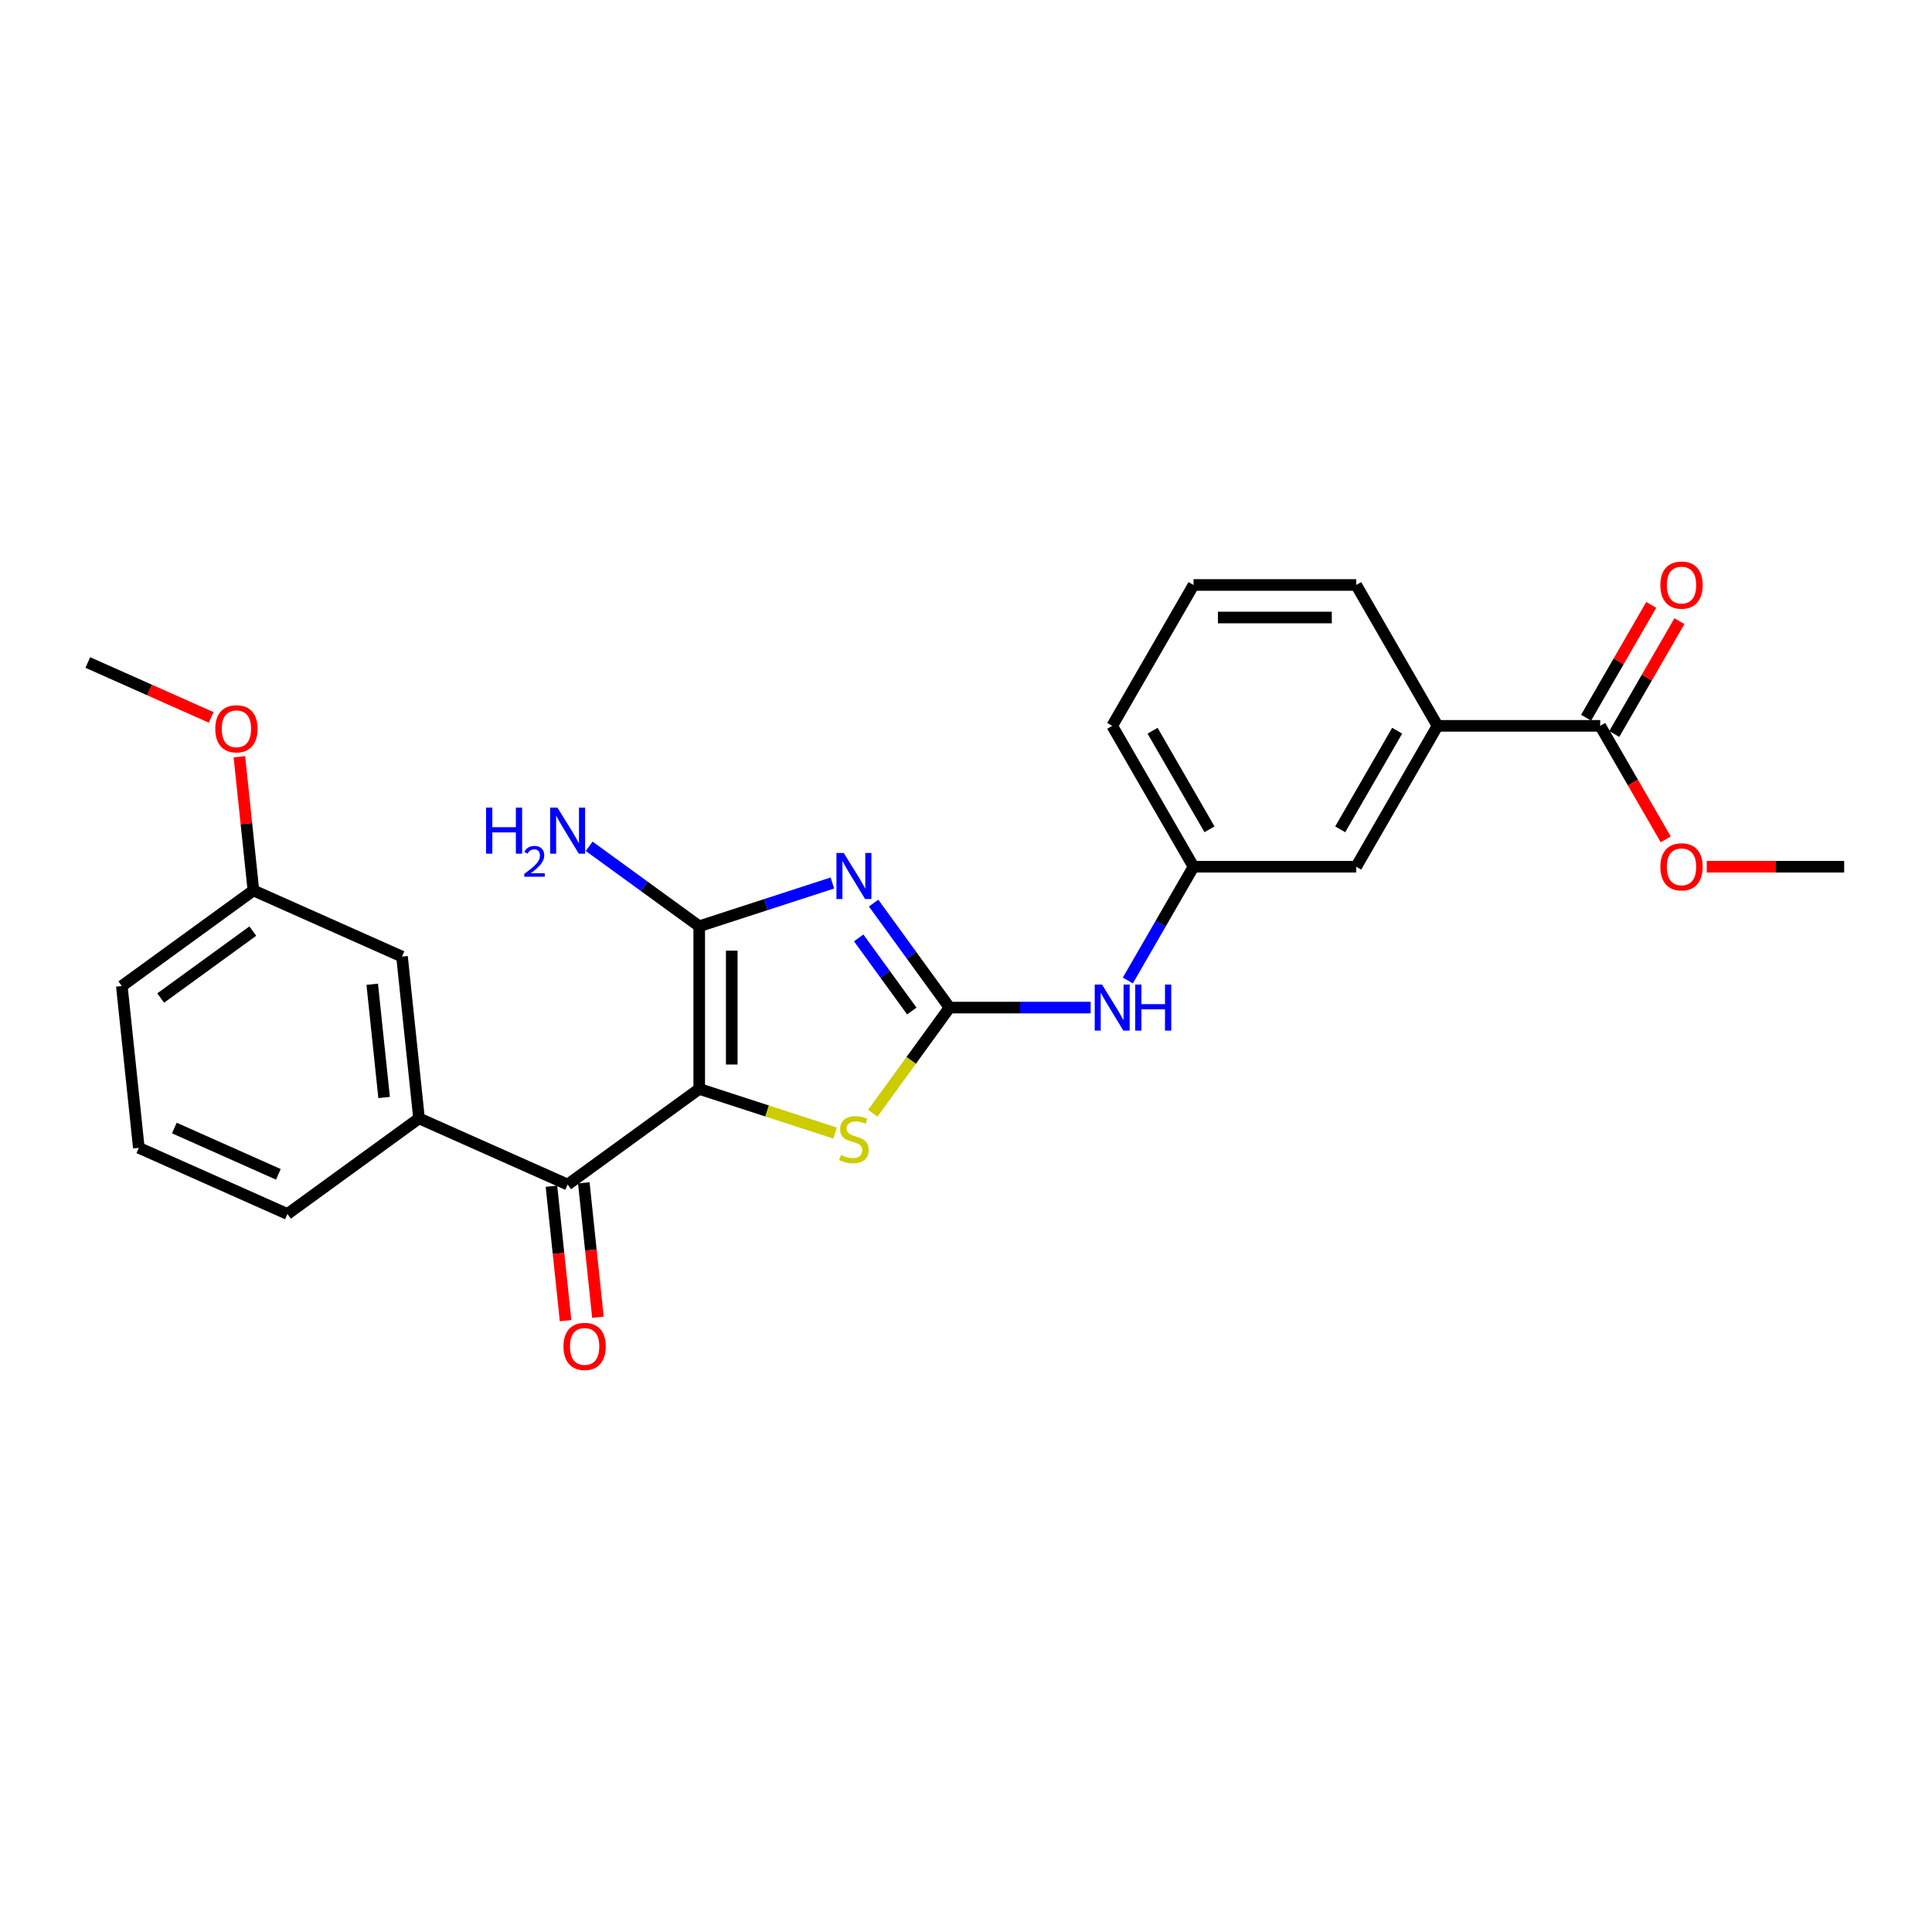 <?xml version='1.0' encoding='iso-8859-1'?>
<svg version='1.1' baseProfile='full'
              xmlns='http://www.w3.org/2000/svg'
                      xmlns:rdkit='http://www.rdkit.org/xml'
                      xmlns:xlink='http://www.w3.org/1999/xlink'
                  xml:space='preserve'
width='1000px' height='1000px' viewBox='0 0 1000 1000'>
<!-- END OF HEADER -->
<rect style='opacity:1.0;fill:#FFFFFF;stroke:none' width='1000' height='1000' x='0' y='0'> </rect>
<path class='bond-1' d='M 361.916,563.624 L 361.916,479.43' style='fill:none;fill-rule:evenodd;stroke:#000000;stroke-width:6px;stroke-linecap:butt;stroke-linejoin:miter;stroke-opacity:1' />
<path class='bond-1' d='M 378.755,550.995 L 378.755,492.059' style='fill:none;fill-rule:evenodd;stroke:#000000;stroke-width:6px;stroke-linecap:butt;stroke-linejoin:miter;stroke-opacity:1' />
<path class='bond-3' d='M 361.916,563.624 L 397.078,575.049' style='fill:none;fill-rule:evenodd;stroke:#000000;stroke-width:6px;stroke-linecap:butt;stroke-linejoin:miter;stroke-opacity:1' />
<path class='bond-3' d='M 397.078,575.049 L 432.24,586.474' style='fill:none;fill-rule:evenodd;stroke:#CCCC00;stroke-width:6px;stroke-linecap:butt;stroke-linejoin:miter;stroke-opacity:1' />
<path class='bond-4' d='M 361.916,563.624 L 293.802,613.112' style='fill:none;fill-rule:evenodd;stroke:#000000;stroke-width:6px;stroke-linecap:butt;stroke-linejoin:miter;stroke-opacity:1' />
<path class='bond-0' d='M 430.842,457.035 L 396.379,468.232' style='fill:none;fill-rule:evenodd;stroke:#0000FF;stroke-width:6px;stroke-linecap:butt;stroke-linejoin:miter;stroke-opacity:1' />
<path class='bond-0' d='M 396.379,468.232 L 361.916,479.43' style='fill:none;fill-rule:evenodd;stroke:#000000;stroke-width:6px;stroke-linecap:butt;stroke-linejoin:miter;stroke-opacity:1' />
<path class='bond-26' d='M 452.18,467.439 L 471.829,494.483' style='fill:none;fill-rule:evenodd;stroke:#0000FF;stroke-width:6px;stroke-linecap:butt;stroke-linejoin:miter;stroke-opacity:1' />
<path class='bond-26' d='M 471.829,494.483 L 491.478,521.527' style='fill:none;fill-rule:evenodd;stroke:#000000;stroke-width:6px;stroke-linecap:butt;stroke-linejoin:miter;stroke-opacity:1' />
<path class='bond-26' d='M 444.452,485.45 L 458.206,504.381' style='fill:none;fill-rule:evenodd;stroke:#0000FF;stroke-width:6px;stroke-linecap:butt;stroke-linejoin:miter;stroke-opacity:1' />
<path class='bond-26' d='M 458.206,504.381 L 471.96,523.312' style='fill:none;fill-rule:evenodd;stroke:#000000;stroke-width:6px;stroke-linecap:butt;stroke-linejoin:miter;stroke-opacity:1' />
<path class='bond-12' d='M 361.916,479.43 L 333.432,458.736' style='fill:none;fill-rule:evenodd;stroke:#000000;stroke-width:6px;stroke-linecap:butt;stroke-linejoin:miter;stroke-opacity:1' />
<path class='bond-12' d='M 333.432,458.736 L 304.949,438.041' style='fill:none;fill-rule:evenodd;stroke:#0000FF;stroke-width:6px;stroke-linecap:butt;stroke-linejoin:miter;stroke-opacity:1' />
<path class='bond-2' d='M 491.478,521.527 L 471.608,548.875' style='fill:none;fill-rule:evenodd;stroke:#000000;stroke-width:6px;stroke-linecap:butt;stroke-linejoin:miter;stroke-opacity:1' />
<path class='bond-2' d='M 471.608,548.875 L 451.739,576.222' style='fill:none;fill-rule:evenodd;stroke:#CCCC00;stroke-width:6px;stroke-linecap:butt;stroke-linejoin:miter;stroke-opacity:1' />
<path class='bond-7' d='M 491.478,521.527 L 528.001,521.527' style='fill:none;fill-rule:evenodd;stroke:#000000;stroke-width:6px;stroke-linecap:butt;stroke-linejoin:miter;stroke-opacity:1' />
<path class='bond-7' d='M 528.001,521.527 L 564.524,521.527' style='fill:none;fill-rule:evenodd;stroke:#0000FF;stroke-width:6px;stroke-linecap:butt;stroke-linejoin:miter;stroke-opacity:1' />
<path class='bond-5' d='M 293.802,613.112 L 216.886,578.867' style='fill:none;fill-rule:evenodd;stroke:#000000;stroke-width:6px;stroke-linecap:butt;stroke-linejoin:miter;stroke-opacity:1' />
<path class='bond-9' d='M 285.428,613.992 L 289.084,648.778' style='fill:none;fill-rule:evenodd;stroke:#000000;stroke-width:6px;stroke-linecap:butt;stroke-linejoin:miter;stroke-opacity:1' />
<path class='bond-9' d='M 289.084,648.778 L 292.74,683.564' style='fill:none;fill-rule:evenodd;stroke:#FF0000;stroke-width:6px;stroke-linecap:butt;stroke-linejoin:miter;stroke-opacity:1' />
<path class='bond-9' d='M 302.175,612.232 L 305.831,647.018' style='fill:none;fill-rule:evenodd;stroke:#000000;stroke-width:6px;stroke-linecap:butt;stroke-linejoin:miter;stroke-opacity:1' />
<path class='bond-9' d='M 305.831,647.018 L 309.487,681.804' style='fill:none;fill-rule:evenodd;stroke:#FF0000;stroke-width:6px;stroke-linecap:butt;stroke-linejoin:miter;stroke-opacity:1' />
<path class='bond-11' d='M 216.886,578.867 L 208.086,495.135' style='fill:none;fill-rule:evenodd;stroke:#000000;stroke-width:6px;stroke-linecap:butt;stroke-linejoin:miter;stroke-opacity:1' />
<path class='bond-11' d='M 198.82,568.068 L 192.659,509.455' style='fill:none;fill-rule:evenodd;stroke:#000000;stroke-width:6px;stroke-linecap:butt;stroke-linejoin:miter;stroke-opacity:1' />
<path class='bond-17' d='M 216.886,578.867 L 148.772,628.356' style='fill:none;fill-rule:evenodd;stroke:#000000;stroke-width:6px;stroke-linecap:butt;stroke-linejoin:miter;stroke-opacity:1' />
<path class='bond-6' d='M 828.254,375.699 L 744.06,375.699' style='fill:none;fill-rule:evenodd;stroke:#000000;stroke-width:6px;stroke-linecap:butt;stroke-linejoin:miter;stroke-opacity:1' />
<path class='bond-14' d='M 835.546,379.908 L 852.399,350.717' style='fill:none;fill-rule:evenodd;stroke:#000000;stroke-width:6px;stroke-linecap:butt;stroke-linejoin:miter;stroke-opacity:1' />
<path class='bond-14' d='M 852.399,350.717 L 869.253,321.526' style='fill:none;fill-rule:evenodd;stroke:#FF0000;stroke-width:6px;stroke-linecap:butt;stroke-linejoin:miter;stroke-opacity:1' />
<path class='bond-14' d='M 820.963,371.489 L 837.816,342.298' style='fill:none;fill-rule:evenodd;stroke:#000000;stroke-width:6px;stroke-linecap:butt;stroke-linejoin:miter;stroke-opacity:1' />
<path class='bond-14' d='M 837.816,342.298 L 854.67,313.106' style='fill:none;fill-rule:evenodd;stroke:#FF0000;stroke-width:6px;stroke-linecap:butt;stroke-linejoin:miter;stroke-opacity:1' />
<path class='bond-16' d='M 828.254,375.699 L 845.215,405.075' style='fill:none;fill-rule:evenodd;stroke:#000000;stroke-width:6px;stroke-linecap:butt;stroke-linejoin:miter;stroke-opacity:1' />
<path class='bond-16' d='M 845.215,405.075 L 862.175,434.451' style='fill:none;fill-rule:evenodd;stroke:#FF0000;stroke-width:6px;stroke-linecap:butt;stroke-linejoin:miter;stroke-opacity:1' />
<path class='bond-13' d='M 583.77,507.5 L 600.769,478.057' style='fill:none;fill-rule:evenodd;stroke:#0000FF;stroke-width:6px;stroke-linecap:butt;stroke-linejoin:miter;stroke-opacity:1' />
<path class='bond-13' d='M 600.769,478.057 L 617.769,448.613' style='fill:none;fill-rule:evenodd;stroke:#000000;stroke-width:6px;stroke-linecap:butt;stroke-linejoin:miter;stroke-opacity:1' />
<path class='bond-8' d='M 744.06,375.699 L 701.963,448.613' style='fill:none;fill-rule:evenodd;stroke:#000000;stroke-width:6px;stroke-linecap:butt;stroke-linejoin:miter;stroke-opacity:1' />
<path class='bond-8' d='M 723.163,378.216 L 693.695,429.256' style='fill:none;fill-rule:evenodd;stroke:#000000;stroke-width:6px;stroke-linecap:butt;stroke-linejoin:miter;stroke-opacity:1' />
<path class='bond-28' d='M 744.06,375.699 L 701.963,302.784' style='fill:none;fill-rule:evenodd;stroke:#000000;stroke-width:6px;stroke-linecap:butt;stroke-linejoin:miter;stroke-opacity:1' />
<path class='bond-10' d='M 701.963,448.613 L 617.769,448.613' style='fill:none;fill-rule:evenodd;stroke:#000000;stroke-width:6px;stroke-linecap:butt;stroke-linejoin:miter;stroke-opacity:1' />
<path class='bond-15' d='M 208.086,495.135 L 131.17,460.89' style='fill:none;fill-rule:evenodd;stroke:#000000;stroke-width:6px;stroke-linecap:butt;stroke-linejoin:miter;stroke-opacity:1' />
<path class='bond-22' d='M 617.769,448.613 L 575.672,375.699' style='fill:none;fill-rule:evenodd;stroke:#000000;stroke-width:6px;stroke-linecap:butt;stroke-linejoin:miter;stroke-opacity:1' />
<path class='bond-22' d='M 626.037,429.256 L 596.569,378.216' style='fill:none;fill-rule:evenodd;stroke:#000000;stroke-width:6px;stroke-linecap:butt;stroke-linejoin:miter;stroke-opacity:1' />
<path class='bond-18' d='M 131.17,460.89 L 127.534,426.289' style='fill:none;fill-rule:evenodd;stroke:#000000;stroke-width:6px;stroke-linecap:butt;stroke-linejoin:miter;stroke-opacity:1' />
<path class='bond-18' d='M 127.534,426.289 L 123.897,391.689' style='fill:none;fill-rule:evenodd;stroke:#FF0000;stroke-width:6px;stroke-linecap:butt;stroke-linejoin:miter;stroke-opacity:1' />
<path class='bond-27' d='M 131.17,460.89 L 63.056,510.378' style='fill:none;fill-rule:evenodd;stroke:#000000;stroke-width:6px;stroke-linecap:butt;stroke-linejoin:miter;stroke-opacity:1' />
<path class='bond-27' d='M 130.851,481.936 L 83.171,516.577' style='fill:none;fill-rule:evenodd;stroke:#000000;stroke-width:6px;stroke-linecap:butt;stroke-linejoin:miter;stroke-opacity:1' />
<path class='bond-24' d='M 883.401,448.613 L 918.973,448.613' style='fill:none;fill-rule:evenodd;stroke:#FF0000;stroke-width:6px;stroke-linecap:butt;stroke-linejoin:miter;stroke-opacity:1' />
<path class='bond-24' d='M 918.973,448.613 L 954.545,448.613' style='fill:none;fill-rule:evenodd;stroke:#000000;stroke-width:6px;stroke-linecap:butt;stroke-linejoin:miter;stroke-opacity:1' />
<path class='bond-20' d='M 148.772,628.356 L 71.857,594.111' style='fill:none;fill-rule:evenodd;stroke:#000000;stroke-width:6px;stroke-linecap:butt;stroke-linejoin:miter;stroke-opacity:1' />
<path class='bond-20' d='M 144.083,607.836 L 90.243,583.864' style='fill:none;fill-rule:evenodd;stroke:#000000;stroke-width:6px;stroke-linecap:butt;stroke-linejoin:miter;stroke-opacity:1' />
<path class='bond-25' d='M 109.32,371.346 L 77.387,357.129' style='fill:none;fill-rule:evenodd;stroke:#FF0000;stroke-width:6px;stroke-linecap:butt;stroke-linejoin:miter;stroke-opacity:1' />
<path class='bond-25' d='M 77.387,357.129 L 45.455,342.912' style='fill:none;fill-rule:evenodd;stroke:#000000;stroke-width:6px;stroke-linecap:butt;stroke-linejoin:miter;stroke-opacity:1' />
<path class='bond-19' d='M 701.963,302.784 L 617.769,302.784' style='fill:none;fill-rule:evenodd;stroke:#000000;stroke-width:6px;stroke-linecap:butt;stroke-linejoin:miter;stroke-opacity:1' />
<path class='bond-19' d='M 689.334,319.623 L 630.398,319.623' style='fill:none;fill-rule:evenodd;stroke:#000000;stroke-width:6px;stroke-linecap:butt;stroke-linejoin:miter;stroke-opacity:1' />
<path class='bond-23' d='M 71.857,594.111 L 63.056,510.378' style='fill:none;fill-rule:evenodd;stroke:#000000;stroke-width:6px;stroke-linecap:butt;stroke-linejoin:miter;stroke-opacity:1' />
<path class='bond-21' d='M 617.769,302.784 L 575.672,375.699' style='fill:none;fill-rule:evenodd;stroke:#000000;stroke-width:6px;stroke-linecap:butt;stroke-linejoin:miter;stroke-opacity:1' />
<path  class='atom-1' d='M 436.719 441.491
L 444.532 454.12
Q 445.307 455.366, 446.553 457.622
Q 447.799 459.879, 447.866 460.013
L 447.866 441.491
L 451.032 441.491
L 451.032 465.335
L 447.765 465.335
L 439.379 451.527
Q 438.403 449.91, 437.359 448.058
Q 436.348 446.206, 436.045 445.633
L 436.045 465.335
L 432.947 465.335
L 432.947 441.491
L 436.719 441.491
' fill='#0000FF'/>
<path  class='atom-4' d='M 435.254 597.825
Q 435.523 597.926, 436.635 598.398
Q 437.746 598.869, 438.958 599.172
Q 440.205 599.442, 441.417 599.442
Q 443.673 599.442, 444.987 598.364
Q 446.3 597.253, 446.3 595.333
Q 446.3 594.02, 445.627 593.211
Q 444.987 592.403, 443.976 591.965
Q 442.966 591.528, 441.282 591.022
Q 439.161 590.383, 437.881 589.776
Q 436.635 589.17, 435.725 587.89
Q 434.85 586.611, 434.85 584.455
Q 434.85 581.458, 436.87 579.606
Q 438.925 577.753, 442.966 577.753
Q 445.728 577.753, 448.86 579.067
L 448.085 581.66
Q 445.222 580.481, 443.067 580.481
Q 440.743 580.481, 439.464 581.458
Q 438.184 582.401, 438.218 584.051
Q 438.218 585.331, 438.857 586.106
Q 439.531 586.88, 440.474 587.318
Q 441.451 587.756, 443.067 588.261
Q 445.222 588.934, 446.502 589.608
Q 447.782 590.282, 448.691 591.662
Q 449.634 593.009, 449.634 595.333
Q 449.634 598.634, 447.412 600.419
Q 445.222 602.17, 441.552 602.17
Q 439.43 602.17, 437.813 601.698
Q 436.231 601.26, 434.345 600.486
L 435.254 597.825
' fill='#CCCC00'/>
<path  class='atom-8' d='M 570.401 509.605
L 578.214 522.234
Q 578.989 523.48, 580.235 525.737
Q 581.481 527.993, 581.548 528.128
L 581.548 509.605
L 584.714 509.605
L 584.714 533.449
L 581.447 533.449
L 573.062 519.641
Q 572.085 518.025, 571.041 516.172
Q 570.031 514.32, 569.728 513.748
L 569.728 533.449
L 566.629 533.449
L 566.629 509.605
L 570.401 509.605
' fill='#0000FF'/>
<path  class='atom-8' d='M 587.577 509.605
L 590.81 509.605
L 590.81 519.742
L 603.001 519.742
L 603.001 509.605
L 606.234 509.605
L 606.234 533.449
L 603.001 533.449
L 603.001 522.436
L 590.81 522.436
L 590.81 533.449
L 587.577 533.449
L 587.577 509.605
' fill='#0000FF'/>
<path  class='atom-10' d='M 291.657 696.913
Q 291.657 691.187, 294.486 687.988
Q 297.315 684.789, 302.602 684.789
Q 307.89 684.789, 310.719 687.988
Q 313.547 691.187, 313.547 696.913
Q 313.547 702.705, 310.685 706.006
Q 307.822 709.272, 302.602 709.272
Q 297.348 709.272, 294.486 706.006
Q 291.657 702.739, 291.657 696.913
M 302.602 706.578
Q 306.239 706.578, 308.193 704.153
Q 310.18 701.695, 310.18 696.913
Q 310.18 692.231, 308.193 689.874
Q 306.239 687.483, 302.602 687.483
Q 298.965 687.483, 296.978 689.84
Q 295.025 692.198, 295.025 696.913
Q 295.025 701.729, 296.978 704.153
Q 298.965 706.578, 302.602 706.578
' fill='#FF0000'/>
<path  class='atom-13' d='M 251.593 418.02
L 254.826 418.02
L 254.826 428.157
L 267.017 428.157
L 267.017 418.02
L 270.25 418.02
L 270.25 441.864
L 267.017 441.864
L 267.017 430.851
L 254.826 430.851
L 254.826 441.864
L 251.593 441.864
L 251.593 418.02
' fill='#0000FF'/>
<path  class='atom-13' d='M 271.406 441.027
Q 271.984 439.538, 273.362 438.716
Q 274.74 437.871, 276.652 437.871
Q 279.03 437.871, 280.363 439.16
Q 281.697 440.449, 281.697 442.739
Q 281.697 445.073, 279.963 447.251
Q 278.252 449.429, 274.696 452.008
L 281.964 452.008
L 281.964 453.786
L 271.361 453.786
L 271.361 452.297
Q 274.295 450.207, 276.029 448.651
Q 277.785 447.095, 278.63 445.695
Q 279.474 444.295, 279.474 442.85
Q 279.474 441.338, 278.719 440.494
Q 277.963 439.649, 276.652 439.649
Q 275.385 439.649, 274.54 440.16
Q 273.695 440.672, 273.095 441.805
L 271.406 441.027
' fill='#0000FF'/>
<path  class='atom-13' d='M 288.531 418.02
L 296.344 430.649
Q 297.119 431.895, 298.365 434.152
Q 299.611 436.408, 299.678 436.543
L 299.678 418.02
L 302.844 418.02
L 302.844 441.864
L 299.577 441.864
L 291.191 428.056
Q 290.215 426.439, 289.171 424.587
Q 288.161 422.735, 287.857 422.162
L 287.857 441.864
L 284.759 441.864
L 284.759 418.02
L 288.531 418.02
' fill='#0000FF'/>
<path  class='atom-15' d='M 859.406 302.852
Q 859.406 297.126, 862.235 293.927
Q 865.064 290.728, 870.351 290.728
Q 875.639 290.728, 878.468 293.927
Q 881.297 297.126, 881.297 302.852
Q 881.297 308.644, 878.434 311.945
Q 875.571 315.211, 870.351 315.211
Q 865.098 315.211, 862.235 311.945
Q 859.406 308.678, 859.406 302.852
M 870.351 312.517
Q 873.988 312.517, 875.942 310.092
Q 877.929 307.634, 877.929 302.852
Q 877.929 298.17, 875.942 295.813
Q 873.988 293.422, 870.351 293.422
Q 866.714 293.422, 864.727 295.779
Q 862.774 298.137, 862.774 302.852
Q 862.774 307.668, 864.727 310.092
Q 866.714 312.517, 870.351 312.517
' fill='#FF0000'/>
<path  class='atom-17' d='M 859.406 448.68
Q 859.406 442.955, 862.235 439.756
Q 865.064 436.556, 870.351 436.556
Q 875.639 436.556, 878.468 439.756
Q 881.297 442.955, 881.297 448.68
Q 881.297 454.473, 878.434 457.773
Q 875.571 461.04, 870.351 461.04
Q 865.098 461.04, 862.235 457.773
Q 859.406 454.506, 859.406 448.68
M 870.351 458.346
Q 873.988 458.346, 875.942 455.921
Q 877.929 453.462, 877.929 448.68
Q 877.929 443.999, 875.942 441.642
Q 873.988 439.25, 870.351 439.25
Q 866.714 439.25, 864.727 441.608
Q 862.774 443.965, 862.774 448.68
Q 862.774 453.496, 864.727 455.921
Q 866.714 458.346, 870.351 458.346
' fill='#FF0000'/>
<path  class='atom-19' d='M 111.425 377.224
Q 111.425 371.499, 114.253 368.3
Q 117.082 365.1, 122.37 365.1
Q 127.657 365.1, 130.486 368.3
Q 133.315 371.499, 133.315 377.224
Q 133.315 383.017, 130.452 386.317
Q 127.59 389.584, 122.37 389.584
Q 117.116 389.584, 114.253 386.317
Q 111.425 383.05, 111.425 377.224
M 122.37 386.89
Q 126.007 386.89, 127.96 384.465
Q 129.947 382.006, 129.947 377.224
Q 129.947 372.543, 127.96 370.185
Q 126.007 367.794, 122.37 367.794
Q 118.733 367.794, 116.746 370.152
Q 114.792 372.509, 114.792 377.224
Q 114.792 382.04, 116.746 384.465
Q 118.733 386.89, 122.37 386.89
' fill='#FF0000'/>
</svg>
